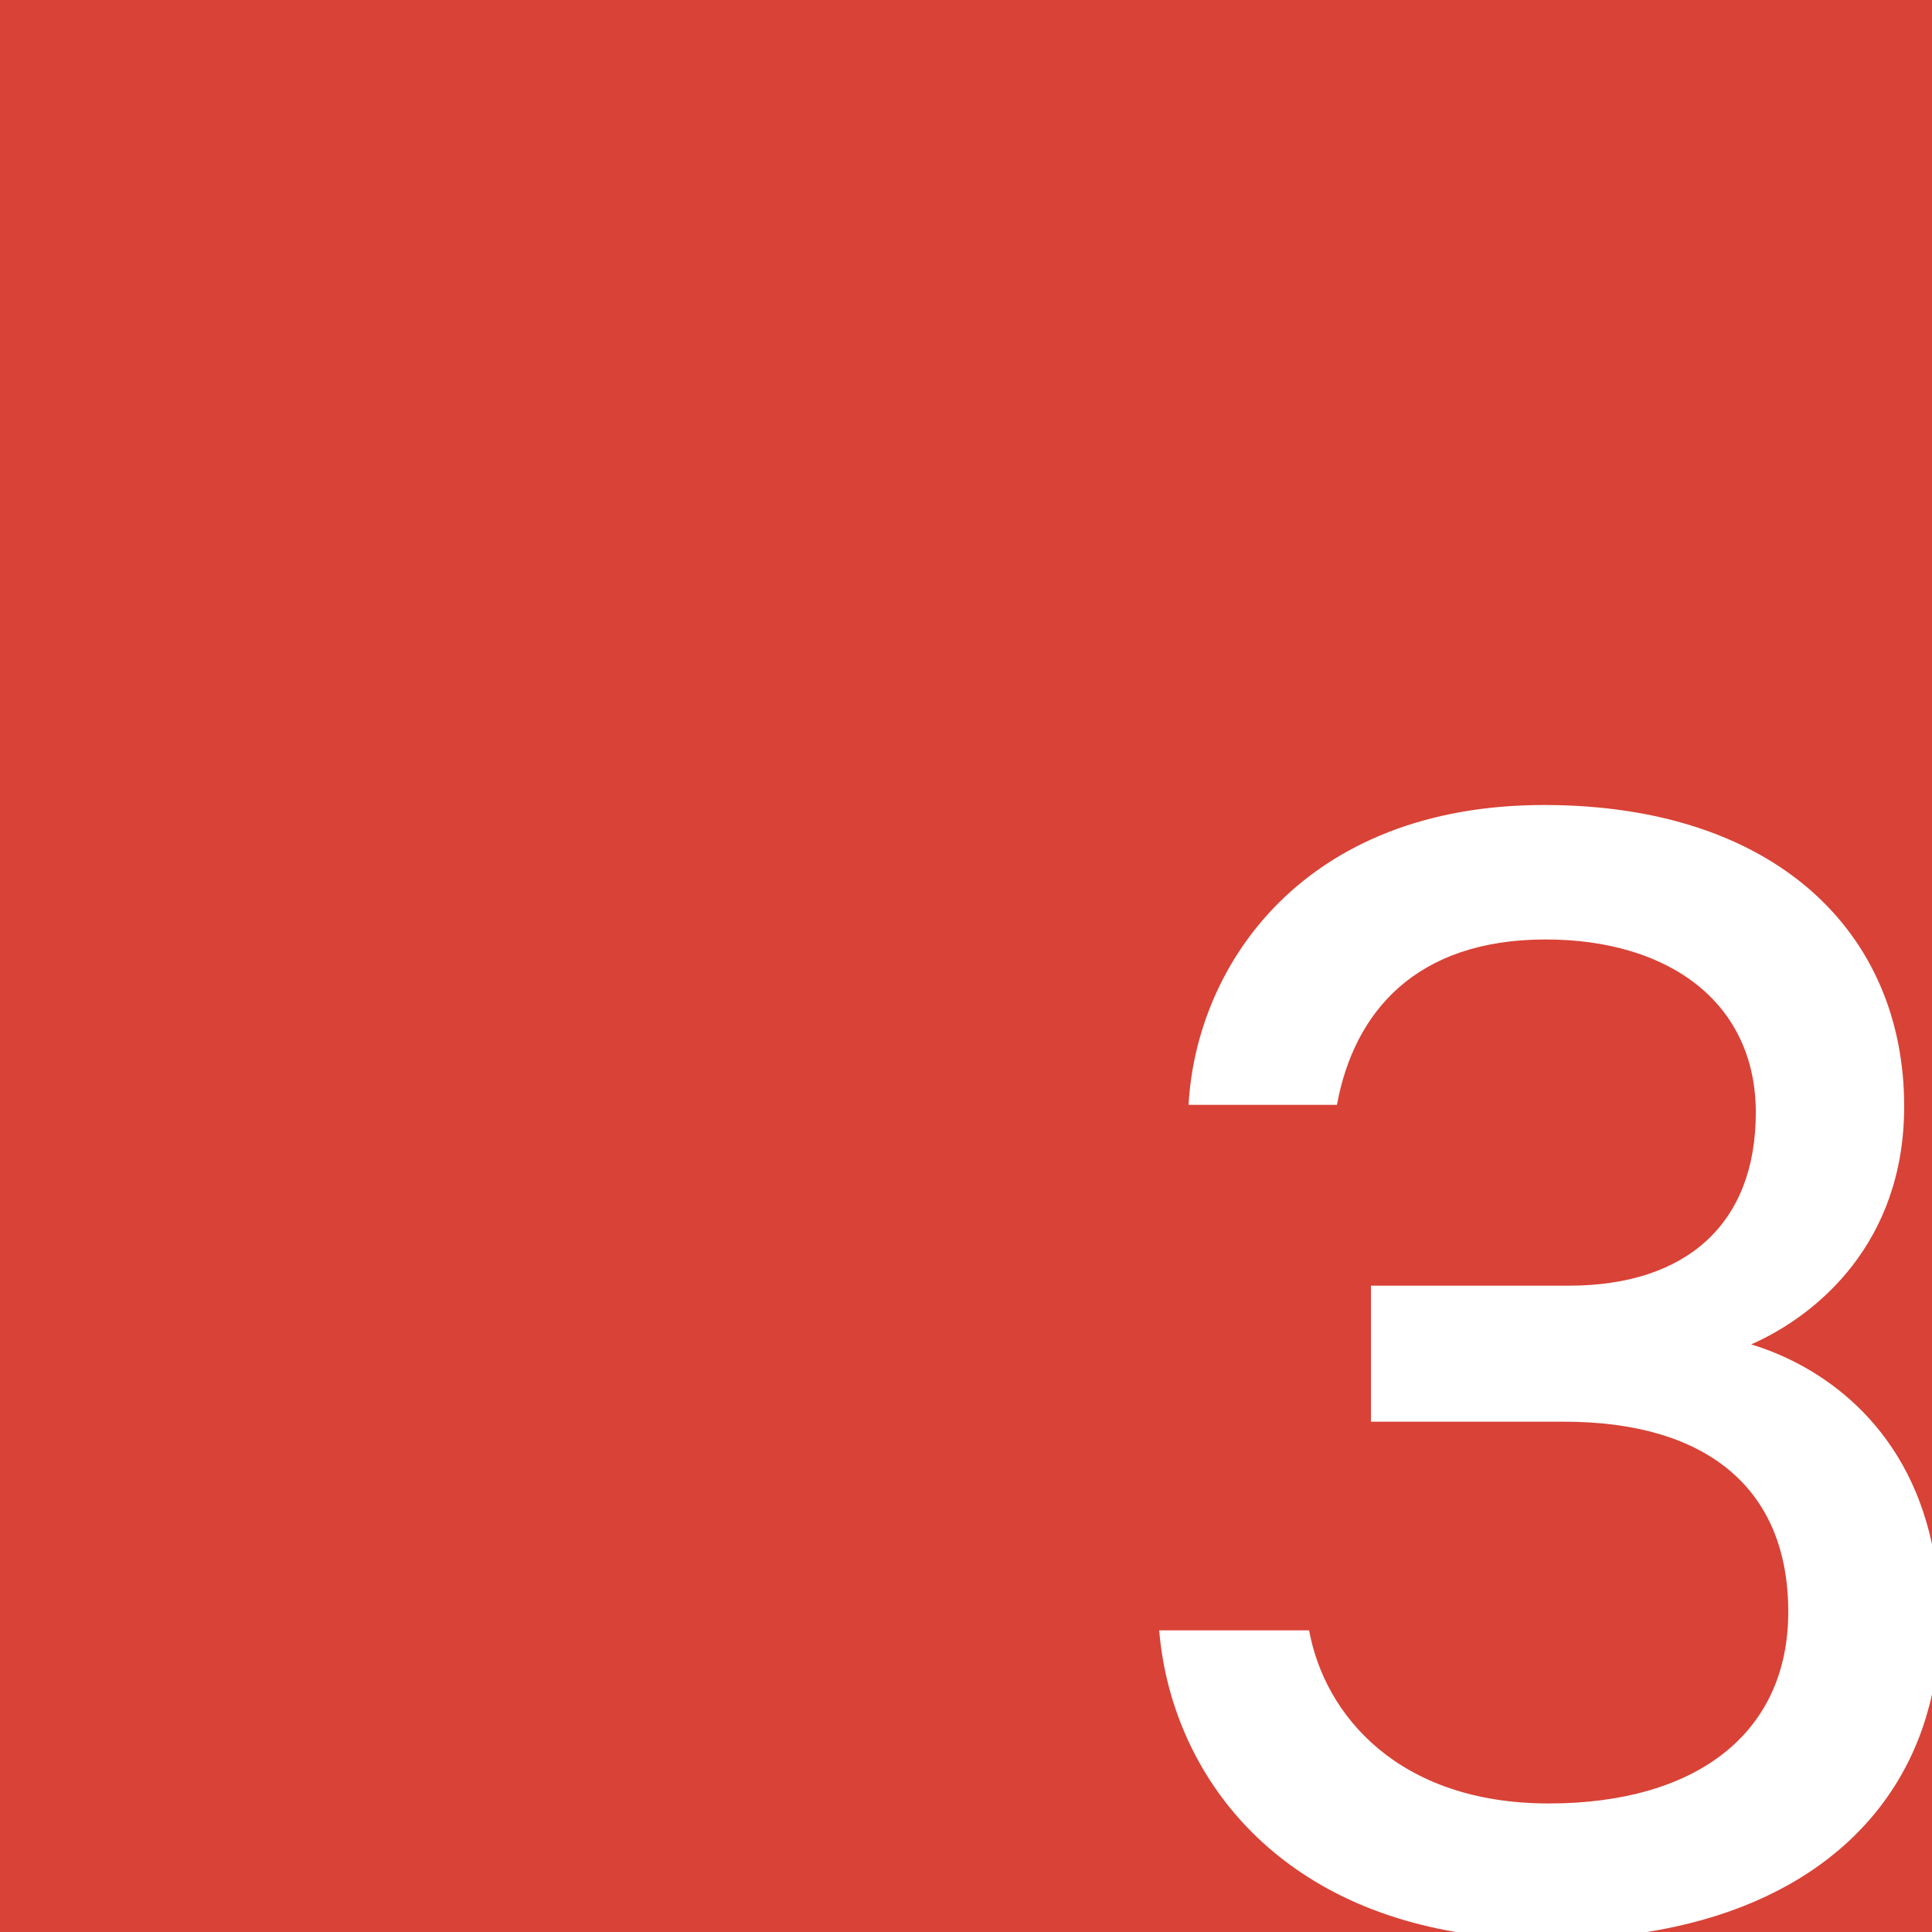 <?xml version="1.0" encoding="UTF-8"?> <svg xmlns="http://www.w3.org/2000/svg" width="120" height="120" viewBox="0 0 120 120" fill="none"> <path d="M120 0H0V120H90.428C78.303 117.942 72.67 109.384 72 101.264H81.312C82.272 106.544 86.88 112.016 96.192 112.016C105.312 112.016 111.072 107.696 111.072 100.112C111.072 92.432 105.984 88.304 97.152 88.304H85.152V79.856H97.44C104.736 79.856 109.056 76.016 109.056 69.104C109.056 62.288 103.68 58.352 96 58.352C87.936 58.352 84.096 62.864 83.04 68.624H73.824C74.304 59.888 81.024 50 95.904 50C110.208 50 118.272 57.872 118.272 68.72C118.272 77.168 112.896 81.68 108.768 83.504C113.038 84.793 118.389 88.381 120 95.912V0Z" fill="#D94236"></path> <path d="M120 105.241C118.291 112.989 112.075 118.432 102.301 120H120V105.241Z" fill="#D94236"></path> </svg> 